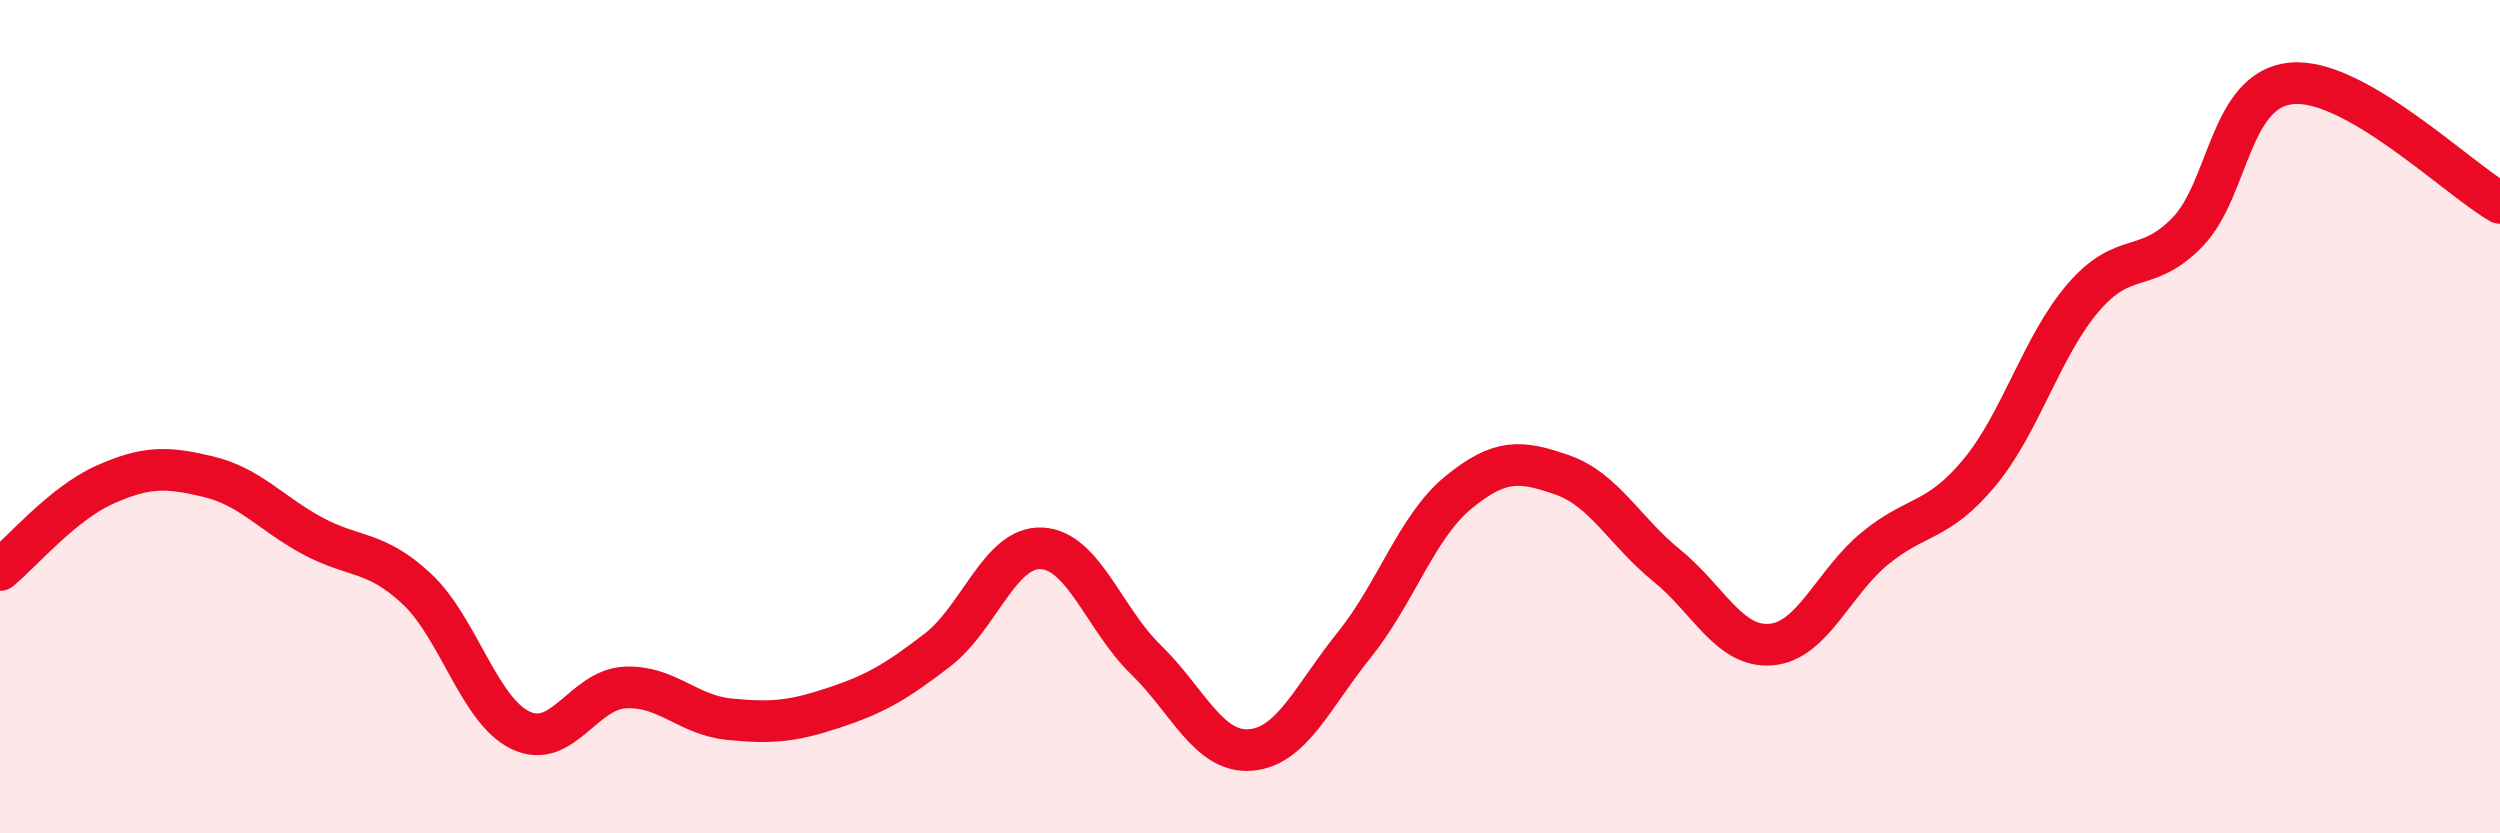 
    <svg width="60" height="20" viewBox="0 0 60 20" xmlns="http://www.w3.org/2000/svg">
      <path
        d="M 0,13.68 C 0.5,13.27 1.5,12.09 2.5,11.64 C 3.5,11.19 4,11.2 5,11.44 C 6,11.68 6.5,12.32 7.5,12.86 C 8.5,13.4 9,13.2 10,14.13 C 11,15.06 11.5,17.06 12.5,17.53 C 13.5,18 14,16.55 15,16.5 C 16,16.45 16.5,17.16 17.5,17.26 C 18.5,17.36 19,17.32 20,16.99 C 21,16.66 21.5,16.37 22.5,15.6 C 23.5,14.83 24,13.11 25,13.16 C 26,13.21 26.5,14.86 27.5,15.83 C 28.5,16.8 29,18.07 30,18 C 31,17.93 31.5,16.72 32.5,15.48 C 33.5,14.24 34,12.64 35,11.82 C 36,11 36.5,11.05 37.5,11.4 C 38.5,11.75 39,12.76 40,13.57 C 41,14.38 41.5,15.55 42.5,15.47 C 43.5,15.39 44,13.98 45,13.16 C 46,12.34 46.5,12.55 47.5,11.35 C 48.5,10.15 49,8.3 50,7.14 C 51,5.98 51.5,6.6 52.5,5.57 C 53.5,4.54 53.5,2.14 55,2 C 56.5,1.86 59,4.3 60,4.87L60 20L0 20Z"
        fill="#EB0A25"
        opacity="0.1"
        stroke-linecap="round"
        stroke-linejoin="round"
      />
      <path
        d="M 0,13.68 C 0.5,13.27 1.5,12.09 2.5,11.64 C 3.5,11.19 4,11.2 5,11.44 C 6,11.68 6.5,12.32 7.5,12.86 C 8.5,13.4 9,13.2 10,14.13 C 11,15.06 11.5,17.06 12.5,17.53 C 13.5,18 14,16.55 15,16.5 C 16,16.45 16.5,17.16 17.5,17.26 C 18.5,17.36 19,17.32 20,16.99 C 21,16.66 21.5,16.37 22.5,15.6 C 23.5,14.83 24,13.11 25,13.16 C 26,13.21 26.5,14.86 27.5,15.83 C 28.5,16.8 29,18.07 30,18 C 31,17.93 31.5,16.72 32.5,15.48 C 33.5,14.24 34,12.64 35,11.82 C 36,11 36.5,11.05 37.5,11.4 C 38.5,11.75 39,12.76 40,13.57 C 41,14.38 41.5,15.55 42.5,15.47 C 43.5,15.39 44,13.98 45,13.16 C 46,12.34 46.5,12.55 47.5,11.35 C 48.5,10.15 49,8.3 50,7.14 C 51,5.98 51.5,6.6 52.5,5.57 C 53.5,4.54 53.5,2.14 55,2 C 56.5,1.86 59,4.3 60,4.87"
        stroke="#EB0A25"
        stroke-width="1"
        fill="none"
        stroke-linecap="round"
        stroke-linejoin="round"
      />
    </svg>
  